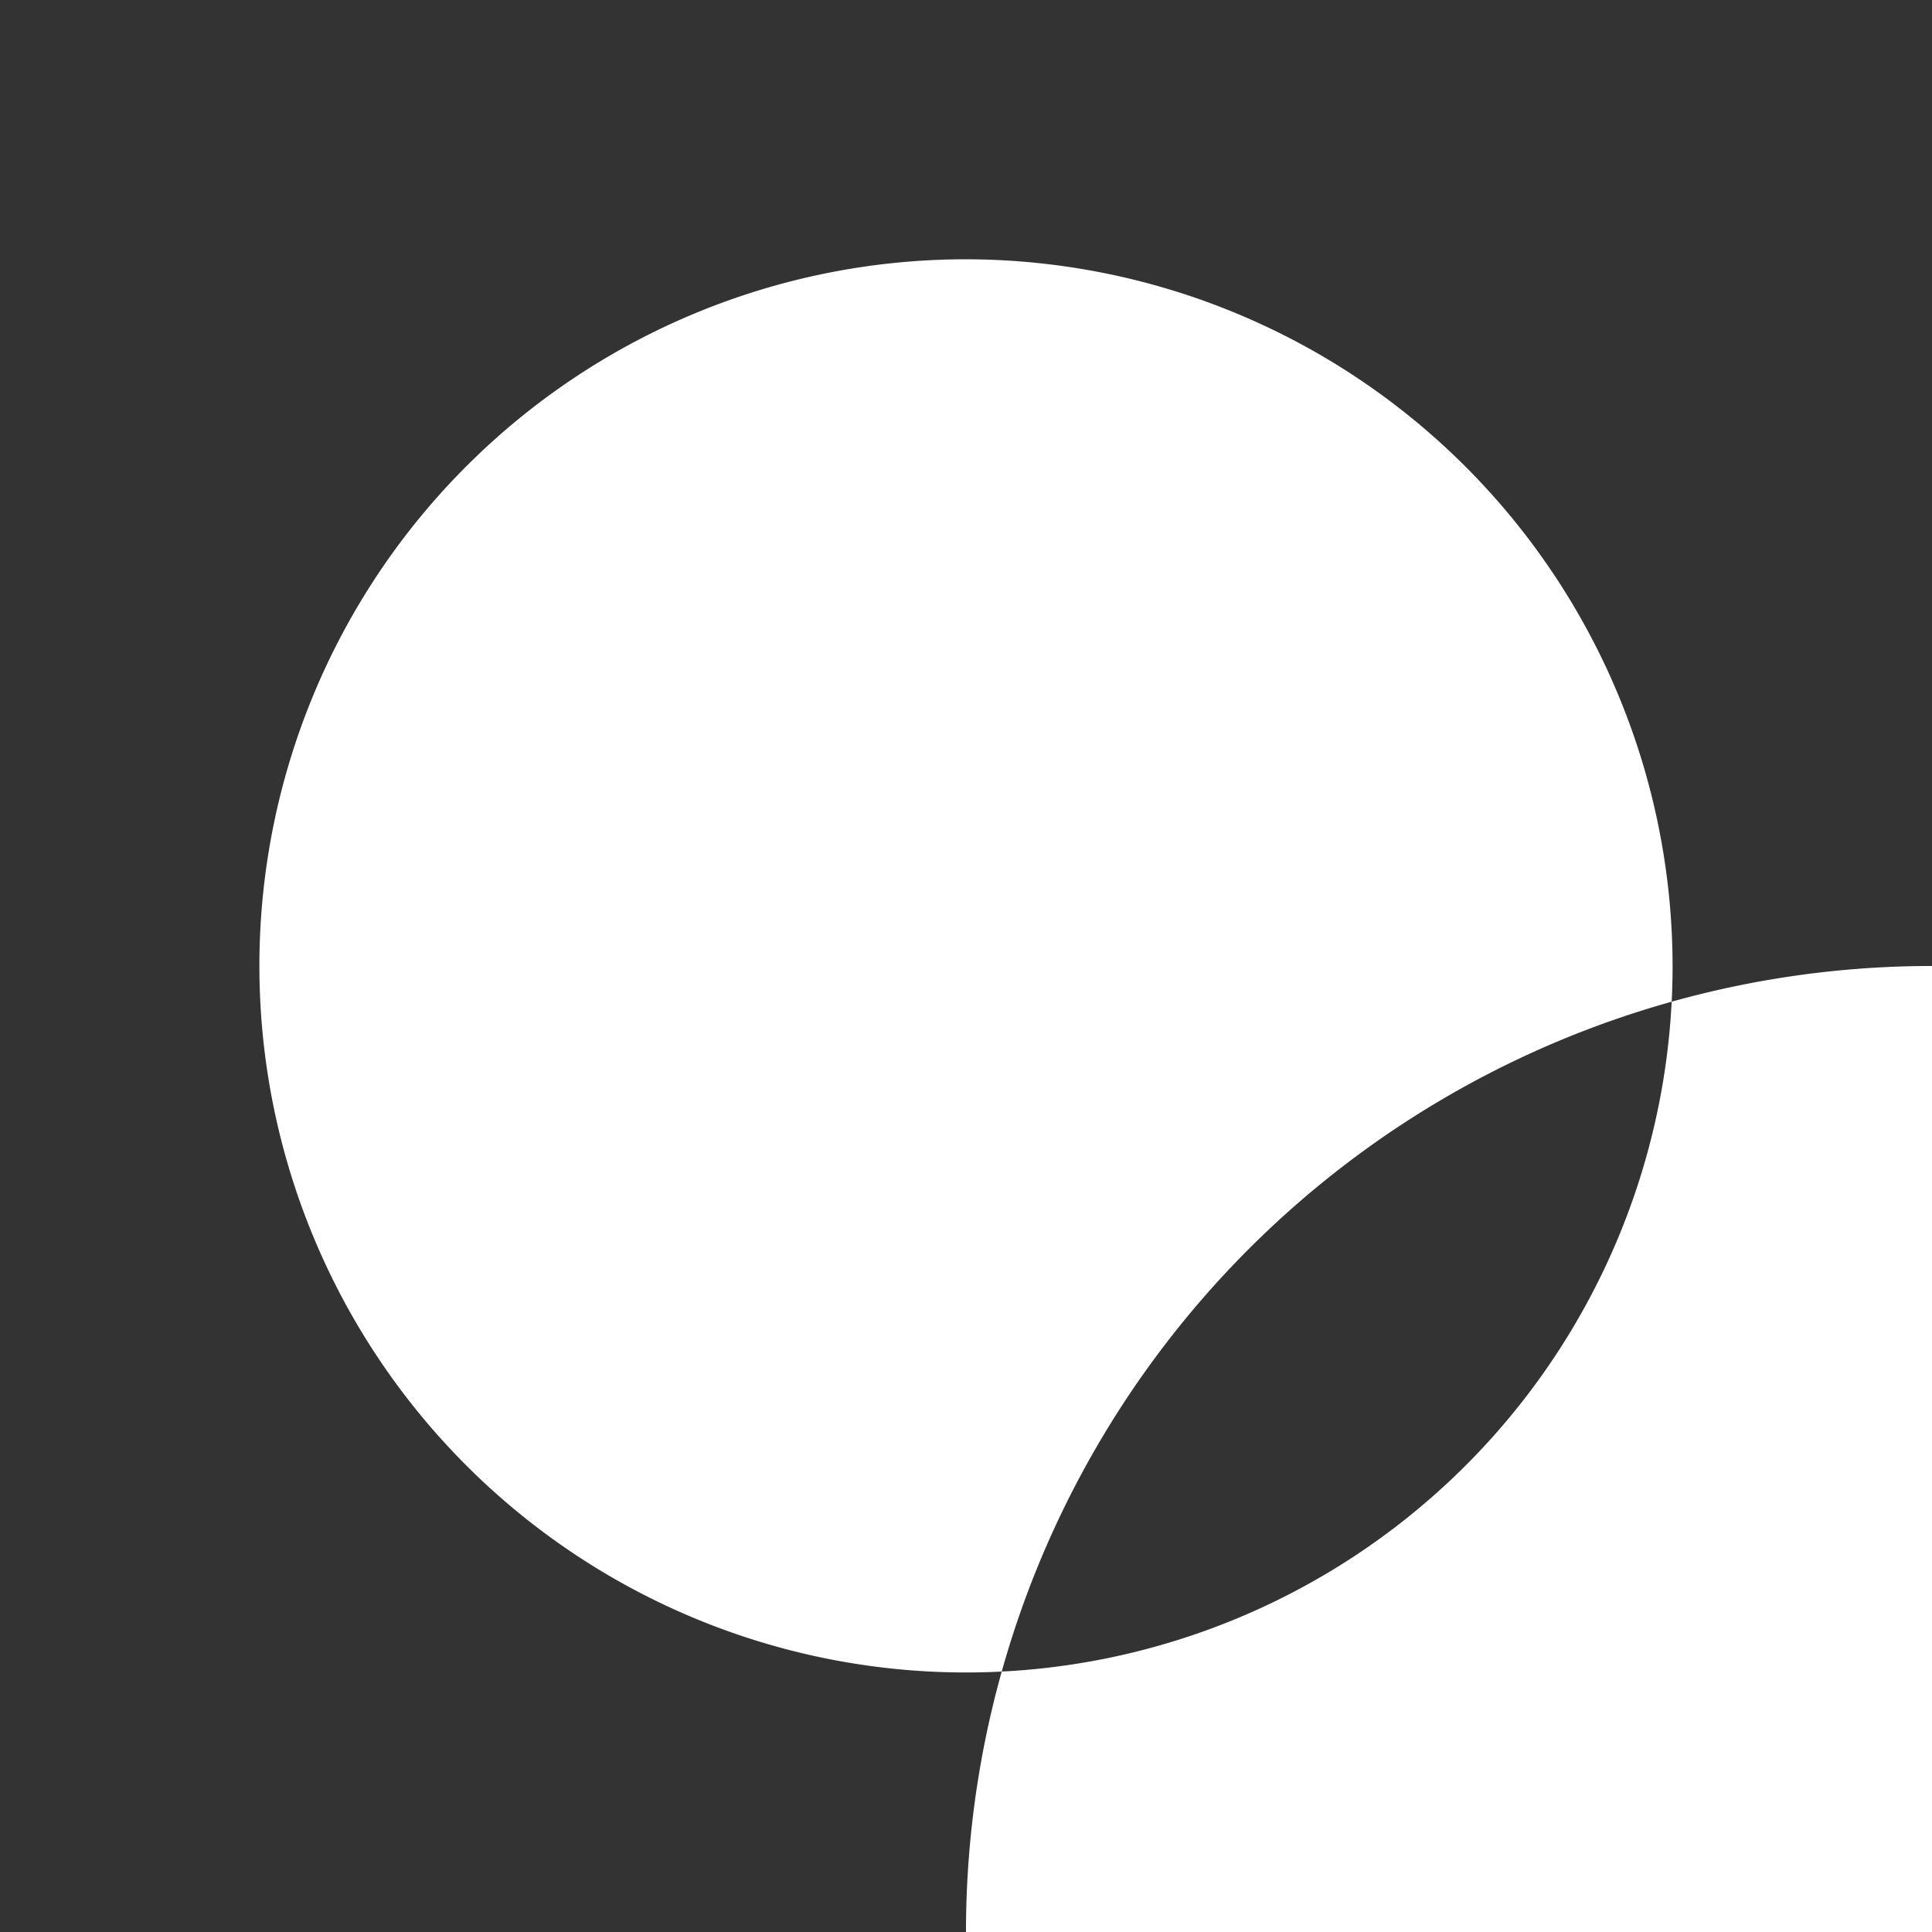 <svg xmlns="http://www.w3.org/2000/svg" width="86.293" height="86.293" viewBox="0 0 86.293 86.293">
    <rect x="0" y="0" width="86.293" height="86.293" fill="#333333" stroke="none"/>
    <g data-name="Symbol Mystery">
        <path data-name="Tracé 17251" d="M43.146 86.281a43.141 43.141 0 1 1 0 .012zm0-74.7a31.56 31.56 0 1 0 31.56 31.56 31.6 31.6 0 0 0-31.56-31.56z" style="fill:#fff"/>
        <path data-name="Tracé 17252" d="M33.865 46.741v-.892a19.9 19.9 0 0 1 .5-5.005 7.64 7.64 0 0 1 1.448-3 10.5 10.5 0 0 1 2.4-2.039 24.906 24.906 0 0 0 3.024-2.317 3.536 3.536 0 0 0 1.217-2.711 2.956 2.956 0 0 0-1-2.317 3.55 3.55 0 0 0-2.41-.881 3.855 3.855 0 0 0-2.676 1.031 3.484 3.484 0 0 0-1.135 2.676H25.5a11.46 11.46 0 0 1 1.854-6.8 10.848 10.848 0 0 1 4.959-3.847A18.193 18.193 0 0 1 39.1 19.41a20.676 20.676 0 0 1 7.29 1.19 11.152 11.152 0 0 1 5.052 3.568 9.468 9.468 0 0 1 1.842 5.967 8.8 8.8 0 0 1-1.738 5.689A15.682 15.682 0 0 1 47 39.662a10.949 10.949 0 0 0-3.128 2.549 5.723 5.723 0 0 0-1.066 3.626v.892h-8.941zm4.472 12.826a5.766 5.766 0 0 1-4.067-1.4 5.515 5.515 0 0 1 0-7.624 5.766 5.766 0 0 1 4.067-1.4 5.776 5.776 0 0 1 4.078 1.4 5.545 5.545 0 0 1 0 7.624 5.809 5.809 0 0 1-4.078 1.4z" transform="translate(4.044 3.078)" style="fill:#fff"/>
    </g>
</svg>
